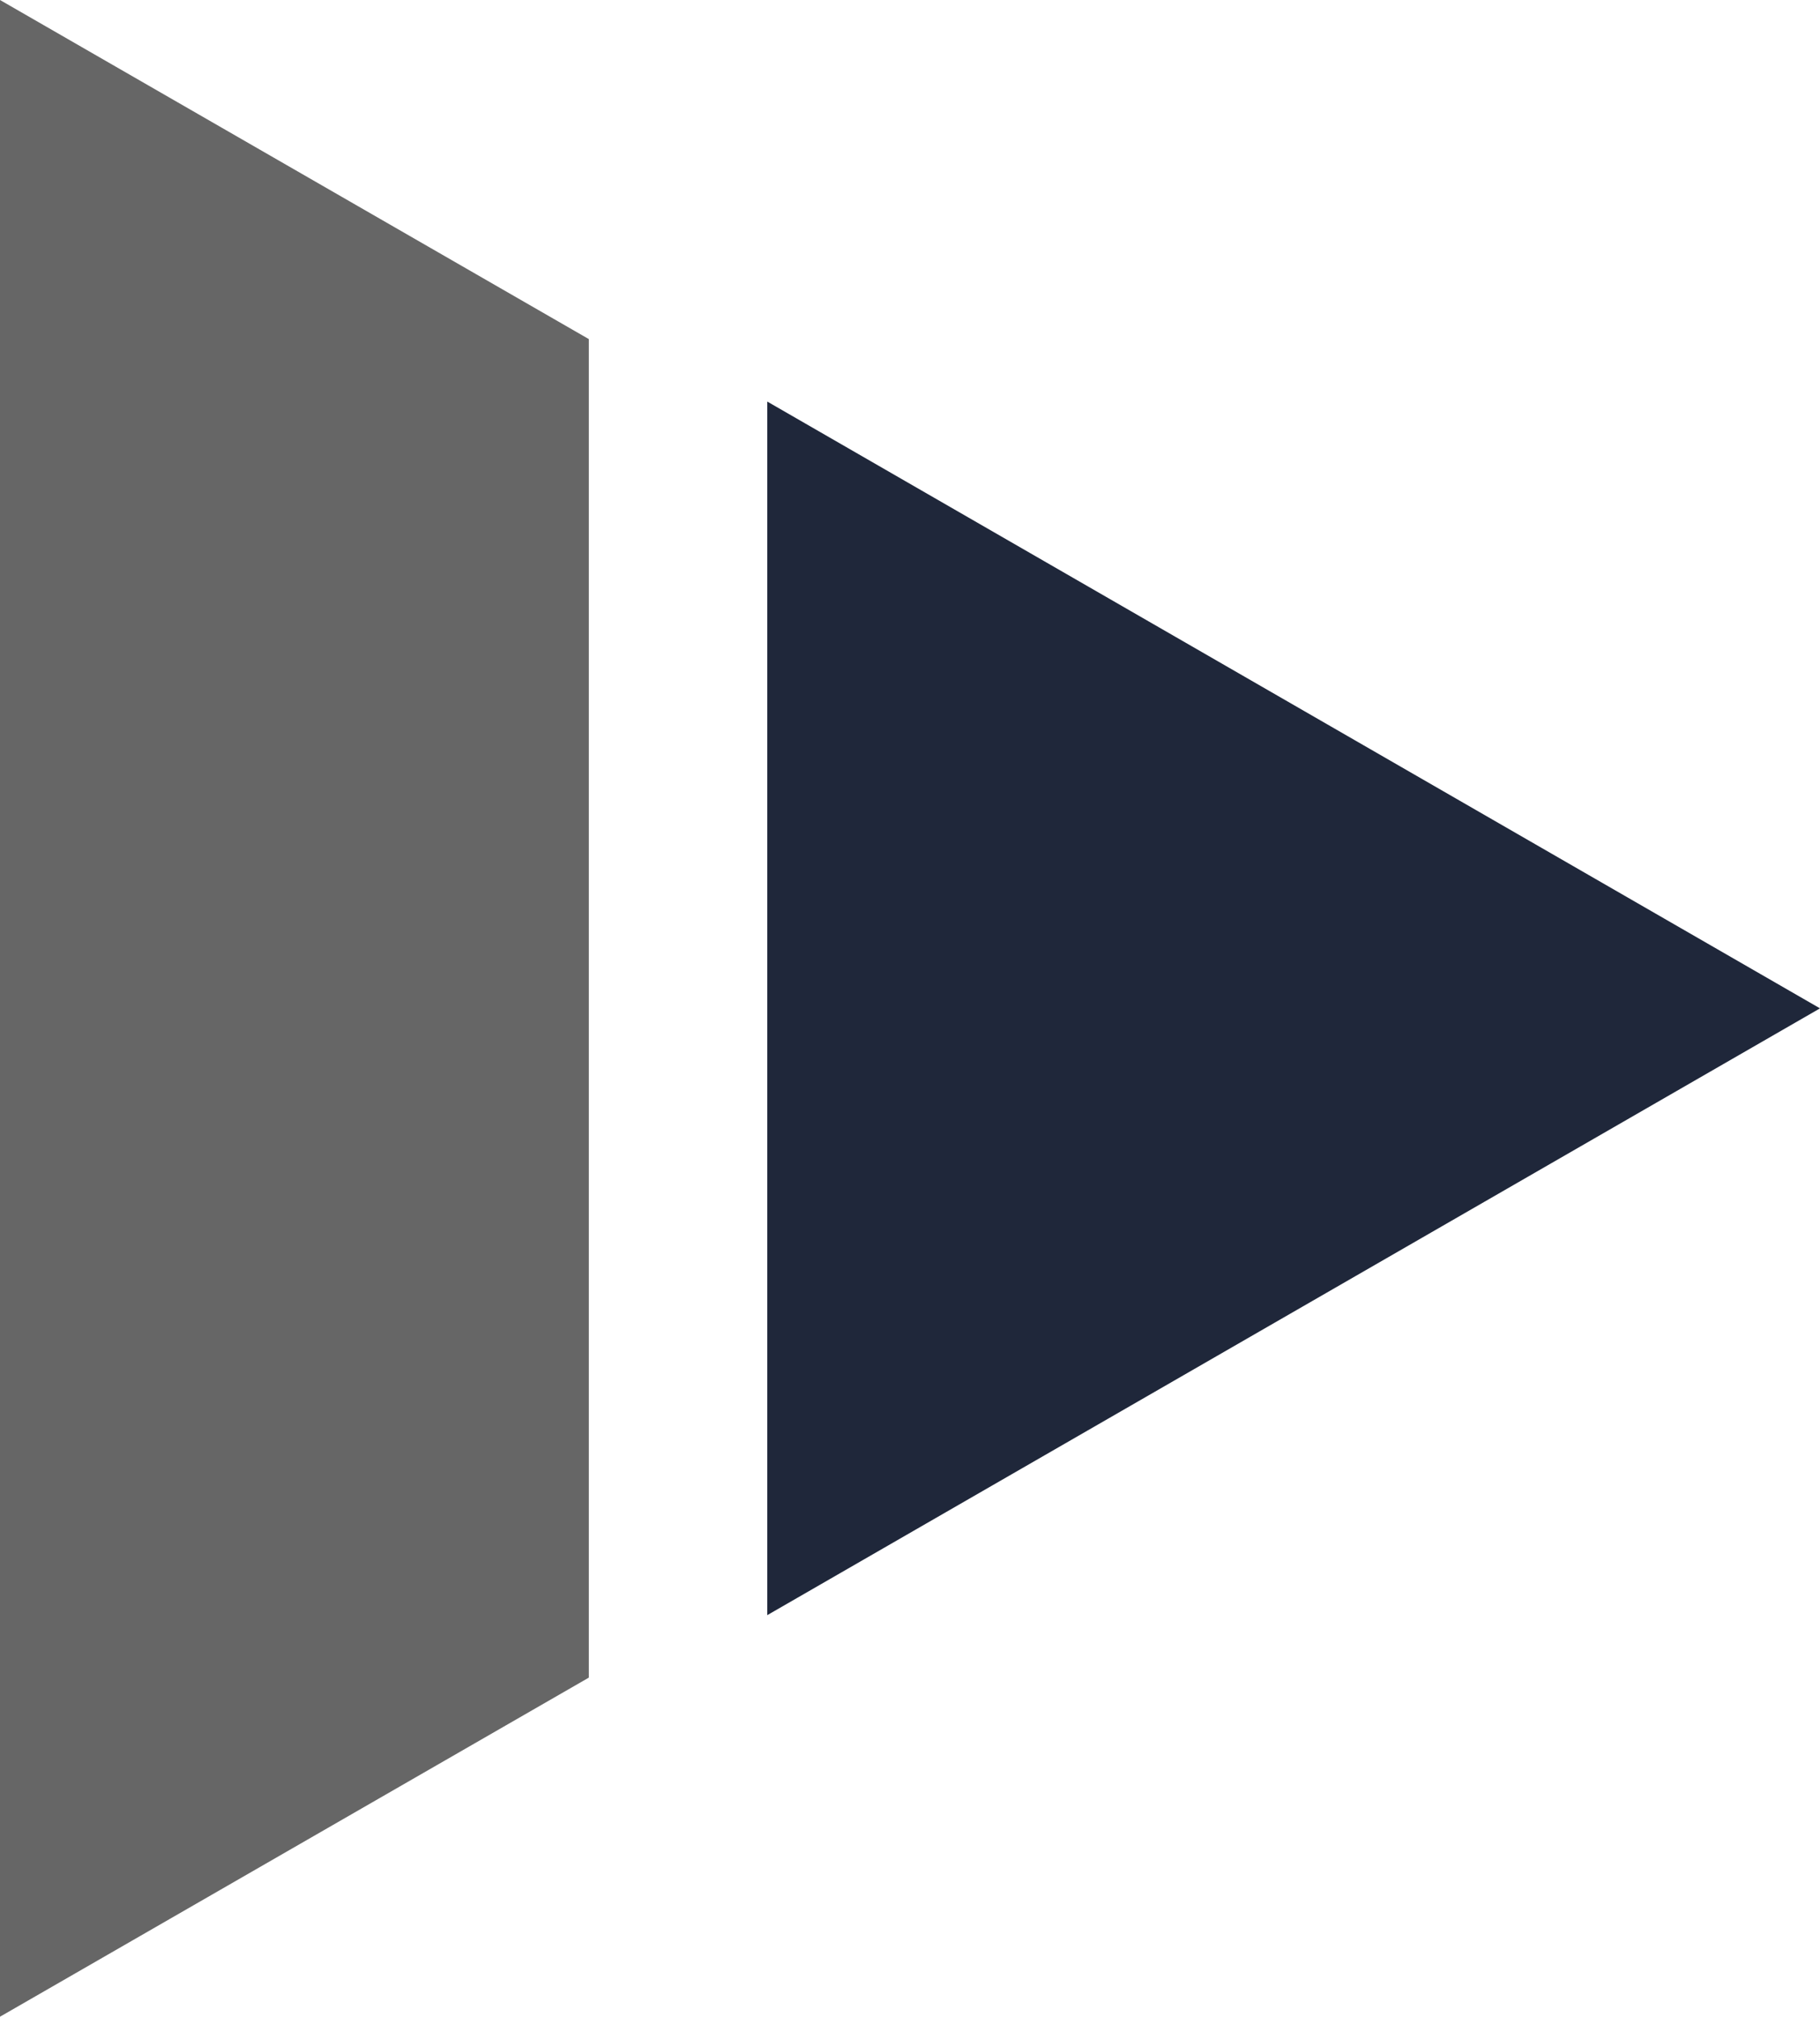 <?xml version="1.0" encoding="UTF-8"?>
<svg id="_レイヤー_1" data-name="レイヤー 1" xmlns="http://www.w3.org/2000/svg" version="1.1" viewBox="0 0 20.4 22.6">
  <defs>
    <style>
      .cls-1 {
        fill: #666;
      }

      .cls-1, .cls-2 {
        stroke-width: 0px;
      }

      .cls-2 {
        fill: #1f273a;
      }
    </style>
  </defs>
  <polygon class="cls-2" points="20.4 11.3 8.6 4.5 8.6 18.1 20.4 11.3"/>
  <polygon class="cls-1" points="0 22.6 0 0 6.6 3.8 6.6 18.8 0 22.6"/>
</svg>
